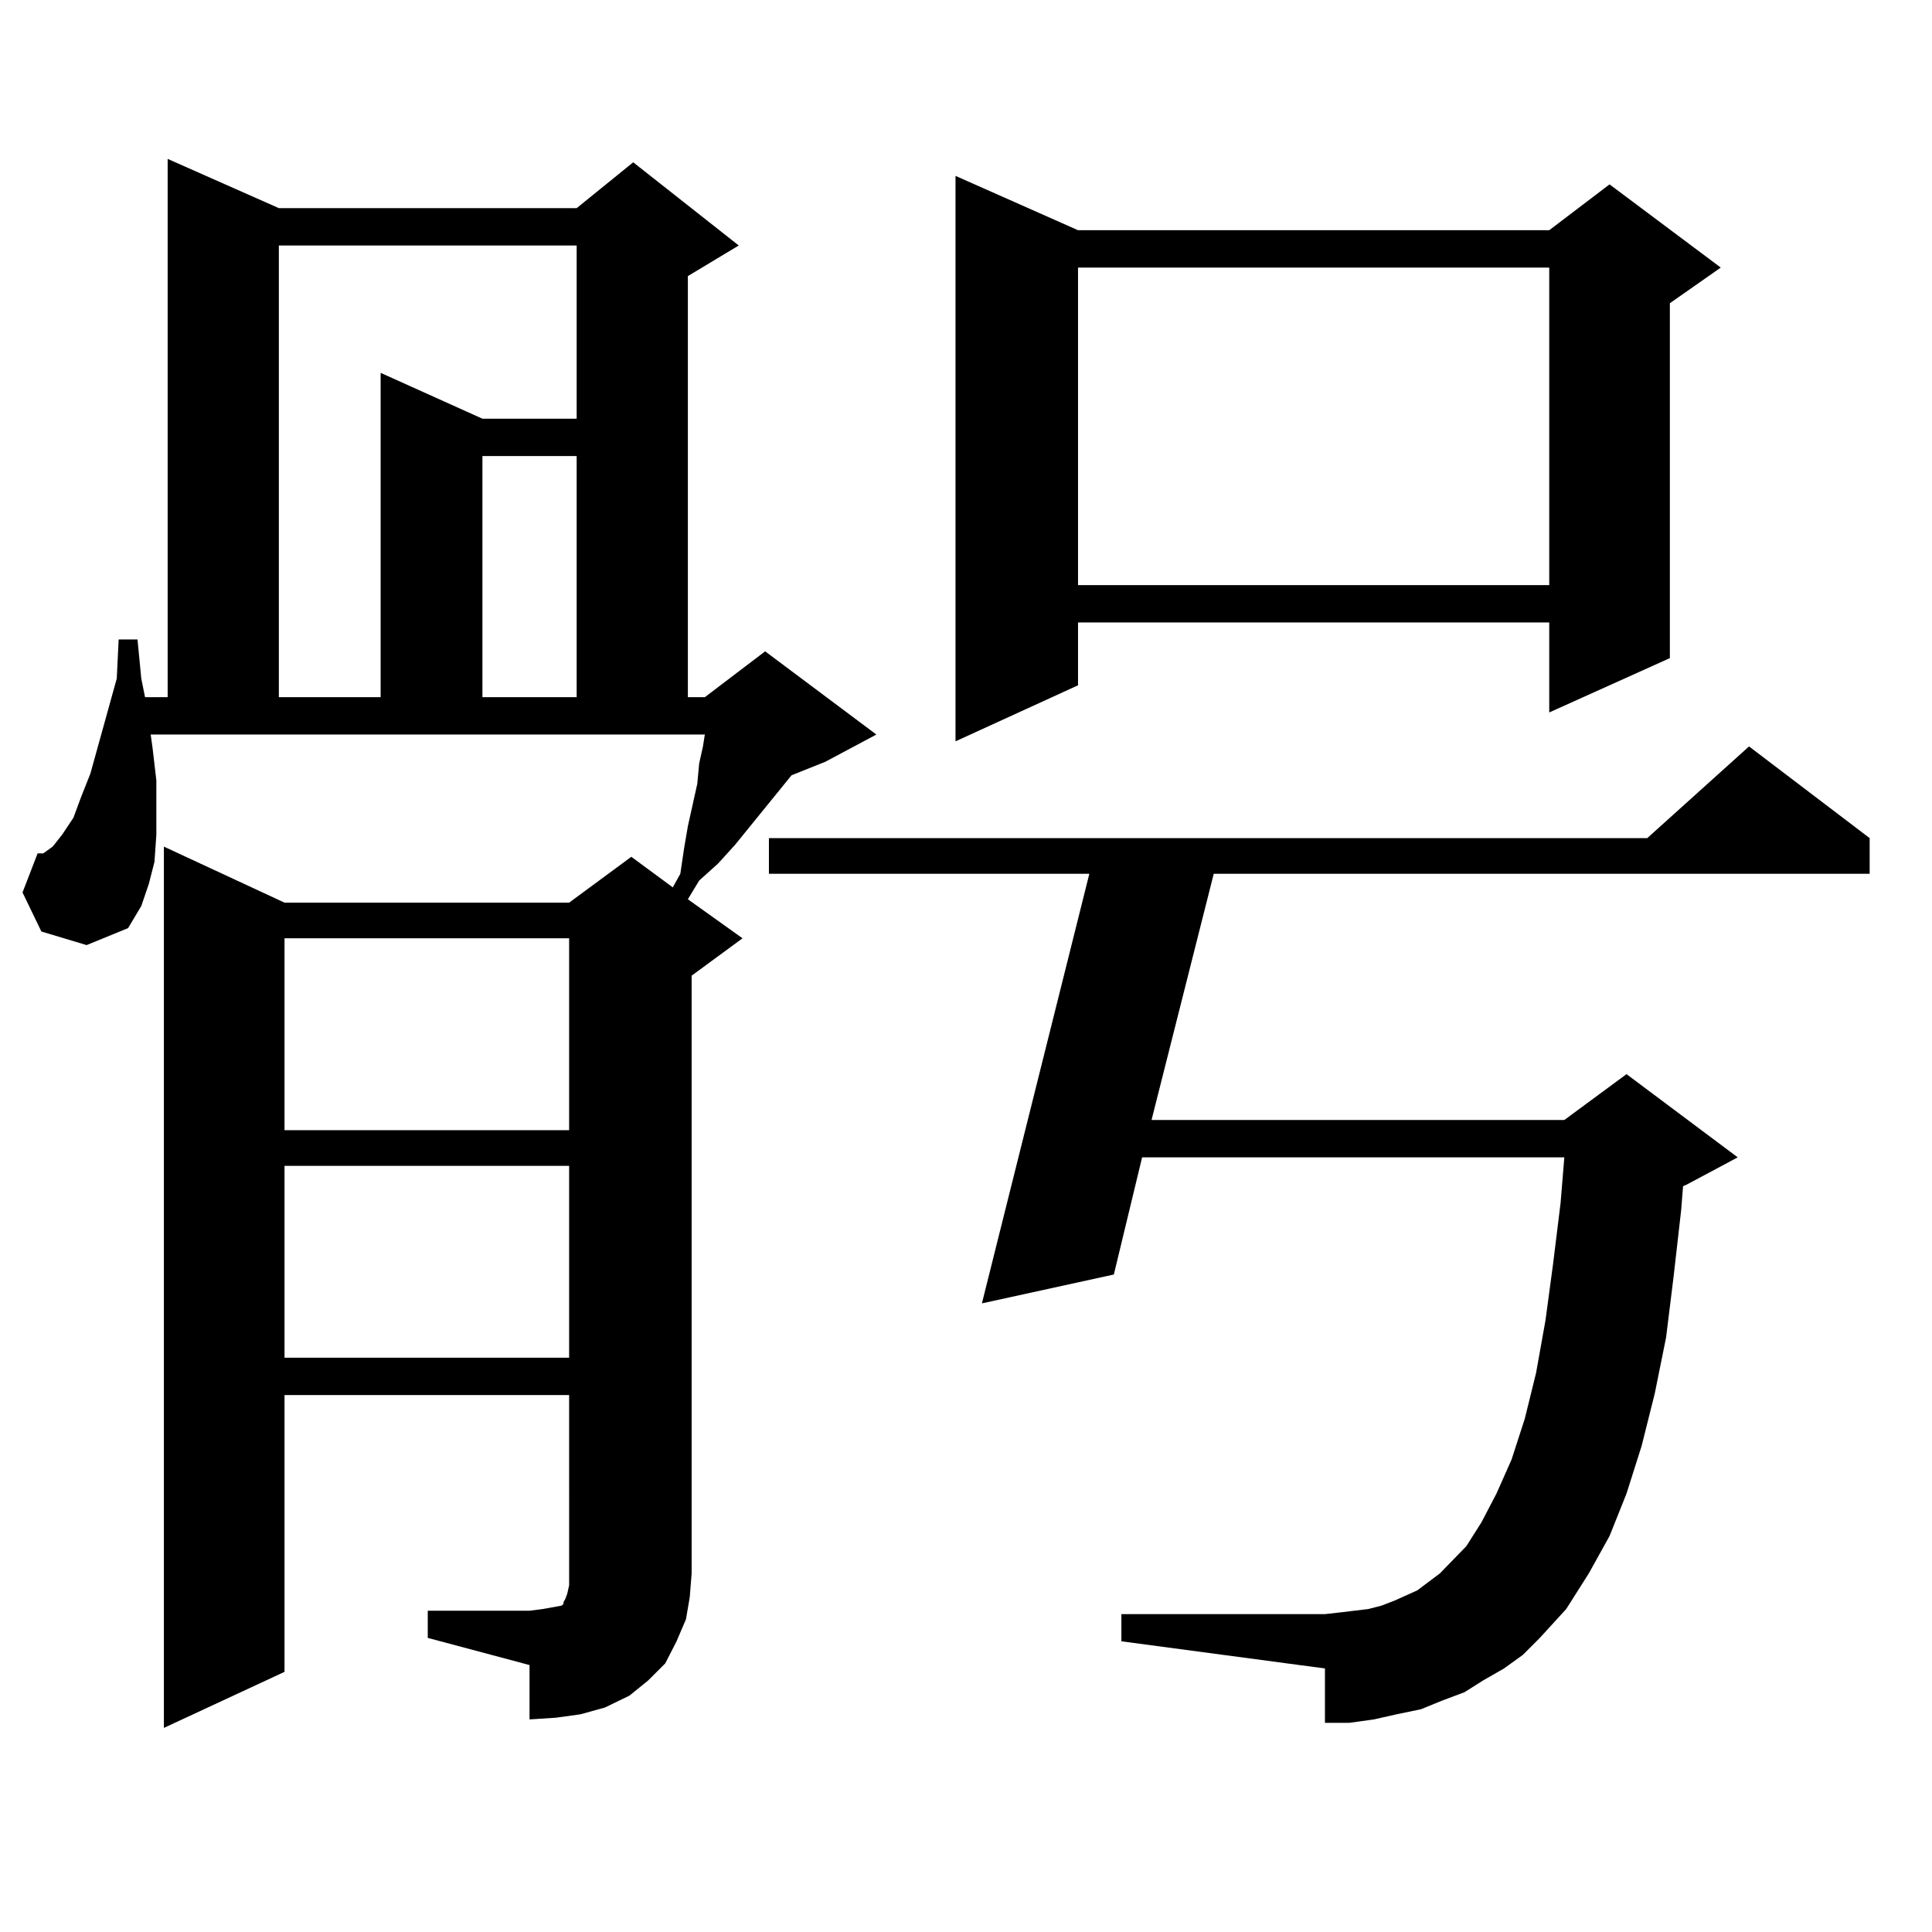 <?xml version="1.0" encoding="utf-8"?>
<!-- Generator: Adobe Illustrator 16.0.0, SVG Export Plug-In . SVG Version: 6.00 Build 0)  -->
<!DOCTYPE svg PUBLIC "-//W3C//DTD SVG 1.1//EN" "http://www.w3.org/Graphics/SVG/1.1/DTD/svg11.dtd">
<svg version="1.1" id="图层_1" xmlns="http://www.w3.org/2000/svg" xmlns:xlink="http://www.w3.org/1999/xlink" x="0px" y="0px"
	 width="1000px" height="1000px" viewBox="0 0 1000 1000" enable-background="new 0 0 1000 1000" xml:space="preserve">
<path d="M221.409,833.711h52.682l6.829-0.879l4.878-0.879l4.878-0.879l0.976-0.879v-0.879l0.976-1.758l0.976-2.637l0.976-4.395
	V722.09H147.265v143.262l-62.438,29.004V438.203l62.438,29.004h147.313l32.194-23.73l21.463,15.82l3.902-7.031l1.951-13.184
	l1.951-11.426l4.878-21.973l0.976-10.547l1.951-8.789l0.976-6.152H77.998l0.976,7.031l1.951,16.699v14.941v13.184l-0.976,14.063
	l-2.927,11.426l-3.902,11.426l-6.829,11.426l-21.463,8.789l-23.414-7.031l-9.756-20.215l7.805-20.215h2.927l4.878-3.516l4.878-6.152
	l5.854-8.789l3.902-10.547l4.878-12.305l8.78-31.641l4.878-17.578l0.976-20.215h9.756l1.951,20.215l1.951,9.668h11.707V82.246
	l57.56,25.488H298.48l29.268-23.73l54.633,43.066l-26.341,15.82v217.969h8.78l31.219-23.73l57.56,43.066l-26.341,14.063
	l-17.561,7.031l-29.268,36.035l-8.78,9.668l-9.756,8.789l-5.854,9.668l28.292,20.215L357.991,505v309.375l-0.976,12.305
	l-1.951,11.426l-4.878,11.426l-5.854,11.426l-8.78,8.789l-9.756,7.91l-12.683,6.152l-12.683,3.516l-12.683,1.758l-13.658,0.879
	v-28.125l-52.682-14.063V833.711z M144.338,127.07v233.789h52.682V192.988l52.682,23.73h48.779V127.07H144.338z M147.265,485.664
	v99.316h147.313v-99.316H147.265z M147.265,603.438v99.316h147.313v-99.316H147.265z M249.701,236.055v124.805h48.779V236.055
	H249.701z M778.469,863.594l-10.731,6.152l-9.756,6.152l-11.707,4.395l-10.731,4.395l-12.683,2.637l-11.707,2.637l-12.683,1.758
	h-12.683v-28.125l-105.363-14.063v-14.063h105.363l7.805-0.879l14.634-1.758l6.829-1.758l6.829-2.637l11.707-5.273l5.854-4.395
	l5.854-4.395l13.658-14.063l7.805-12.305l7.805-14.941l7.805-17.578l6.829-21.094l5.854-23.73l4.878-27.246l3.902-29.004
	l3.902-31.641l1.951-23.73H591.156l-14.634,60.645l-68.291,14.941l55.608-222.363H397.99v-18.457h454.623l52.682-47.461
	l62.438,47.461v18.457H628.229l-32.194,127.441h213.653l32.194-23.73l57.56,43.066l-26.341,14.063l-1.951,0.879l-0.976,12.305
	l-3.902,34.277l-3.902,31.641l-5.854,29.004l-6.829,27.246l-7.805,24.609l-8.78,21.973l-10.731,19.336l-11.707,18.457
	l-13.658,14.941l-8.78,8.789L778.469,863.594z M557.986,119.16h243.896l31.219-23.73l57.56,43.066l-26.341,18.457v183.691
	l-62.438,28.125v-46.582H557.986v32.52l-63.413,29.004V91.035L557.986,119.16z M557.986,138.496v164.355h243.896V138.496H557.986z"
	/>
</svg>
